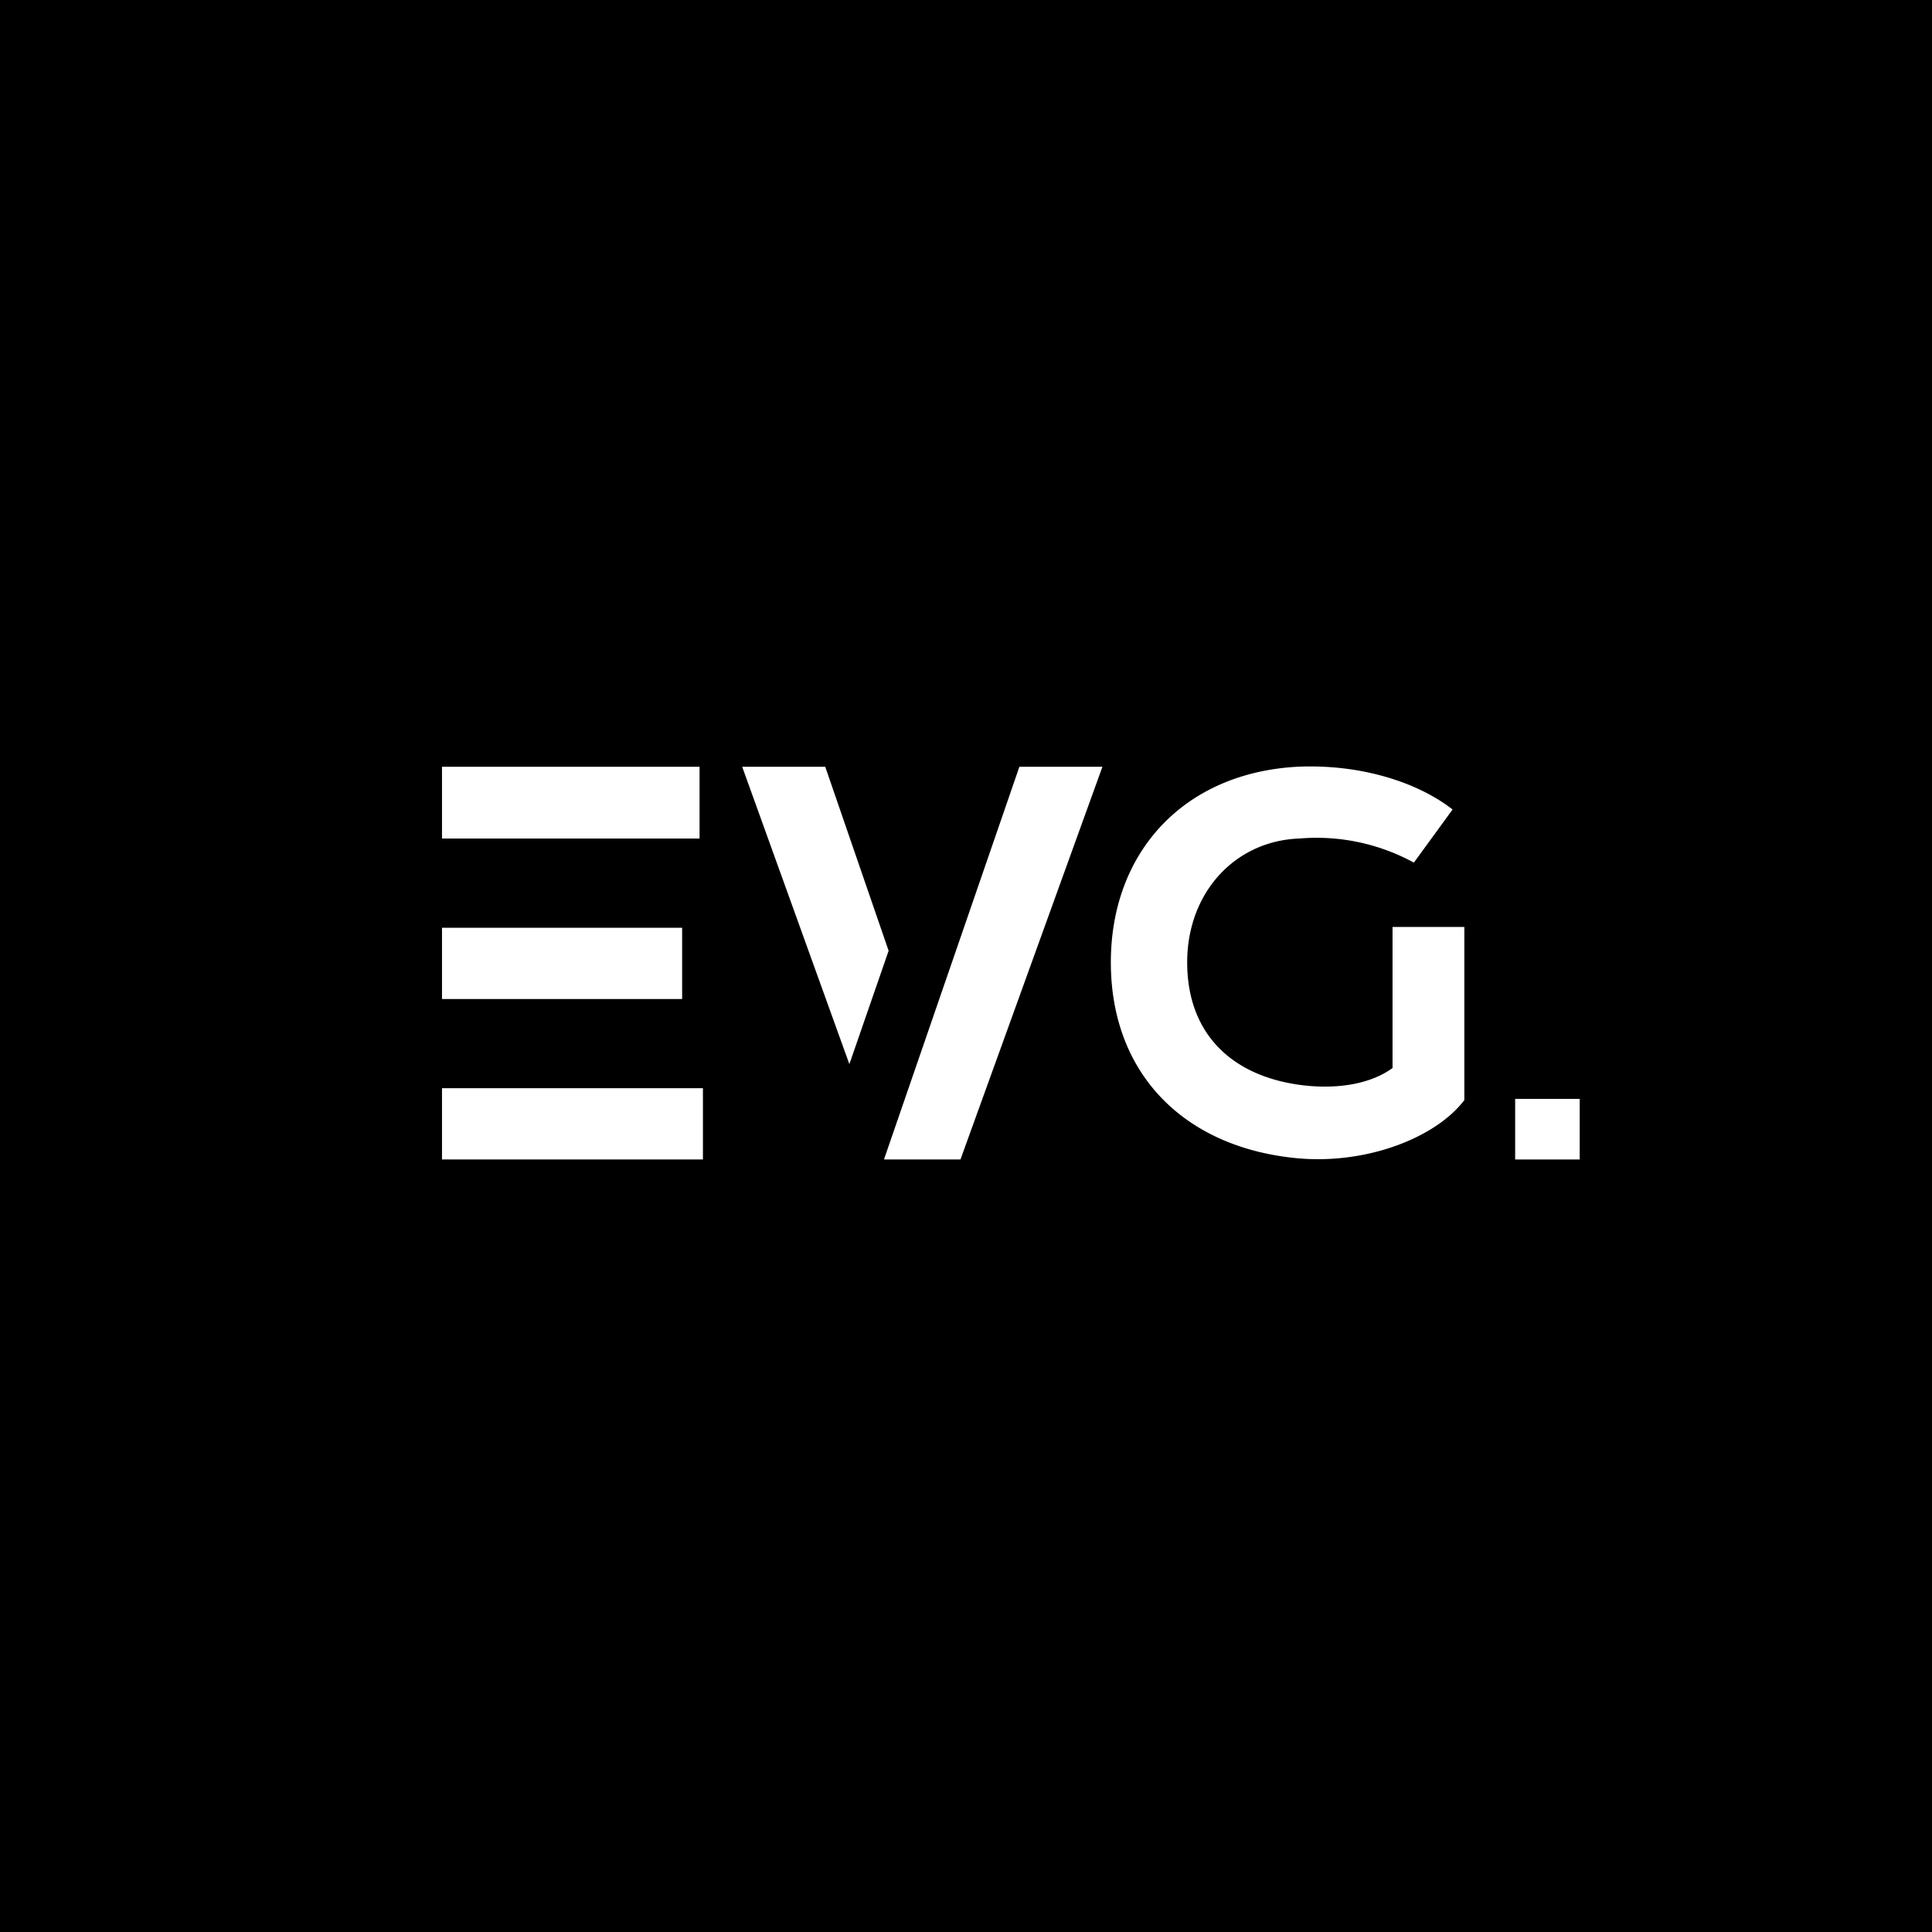 <?xml version="1.0" encoding="UTF-8"?> <svg xmlns="http://www.w3.org/2000/svg" id="Слой_1" data-name="Слой 1" viewBox="0 0 566.93 566.93"><defs><style> .cls-1 { fill: #000000; } /* Черный фон */ .cls-2 { fill: #ffffff; } /* Белый текст */ </style></defs><rect class="cls-1" width="566.93" height="566.93"></rect><path class="cls-2" d="M444.61,340.24V322.46h18.94v17.78Z"></path><path class="cls-2" d="M205.28,246.06H129.7V225h75.58Zm-5.11,47.09H129.7V272.24h70.47Zm6.1,26.18v20.91H129.7V319.33Z"></path><path class="cls-2" d="M260.76,279l-11.52,33.26L217.79,225h24.37Zm62.74-54L281.84,340.24H259.45v-.16L299.13,225Z"></path><path class="cls-2" d="M429.7,272v50.81c-8.4,11.1-29,19.14-49.73,17-32.93-3.38-54-25.09-54-57.41s21.41-55.64,54.84-57.41c18.11-.8,34.9,4.34,45.44,12.55l-11.36,15.59a59.53,59.53,0,0,0-33.59-7.07c-18.77.64-32.93,15.76-32.93,36.34s12.68,33.29,33.42,36c11.36,1.45,20.91-.64,26.84-5V272Z"></path></svg> 